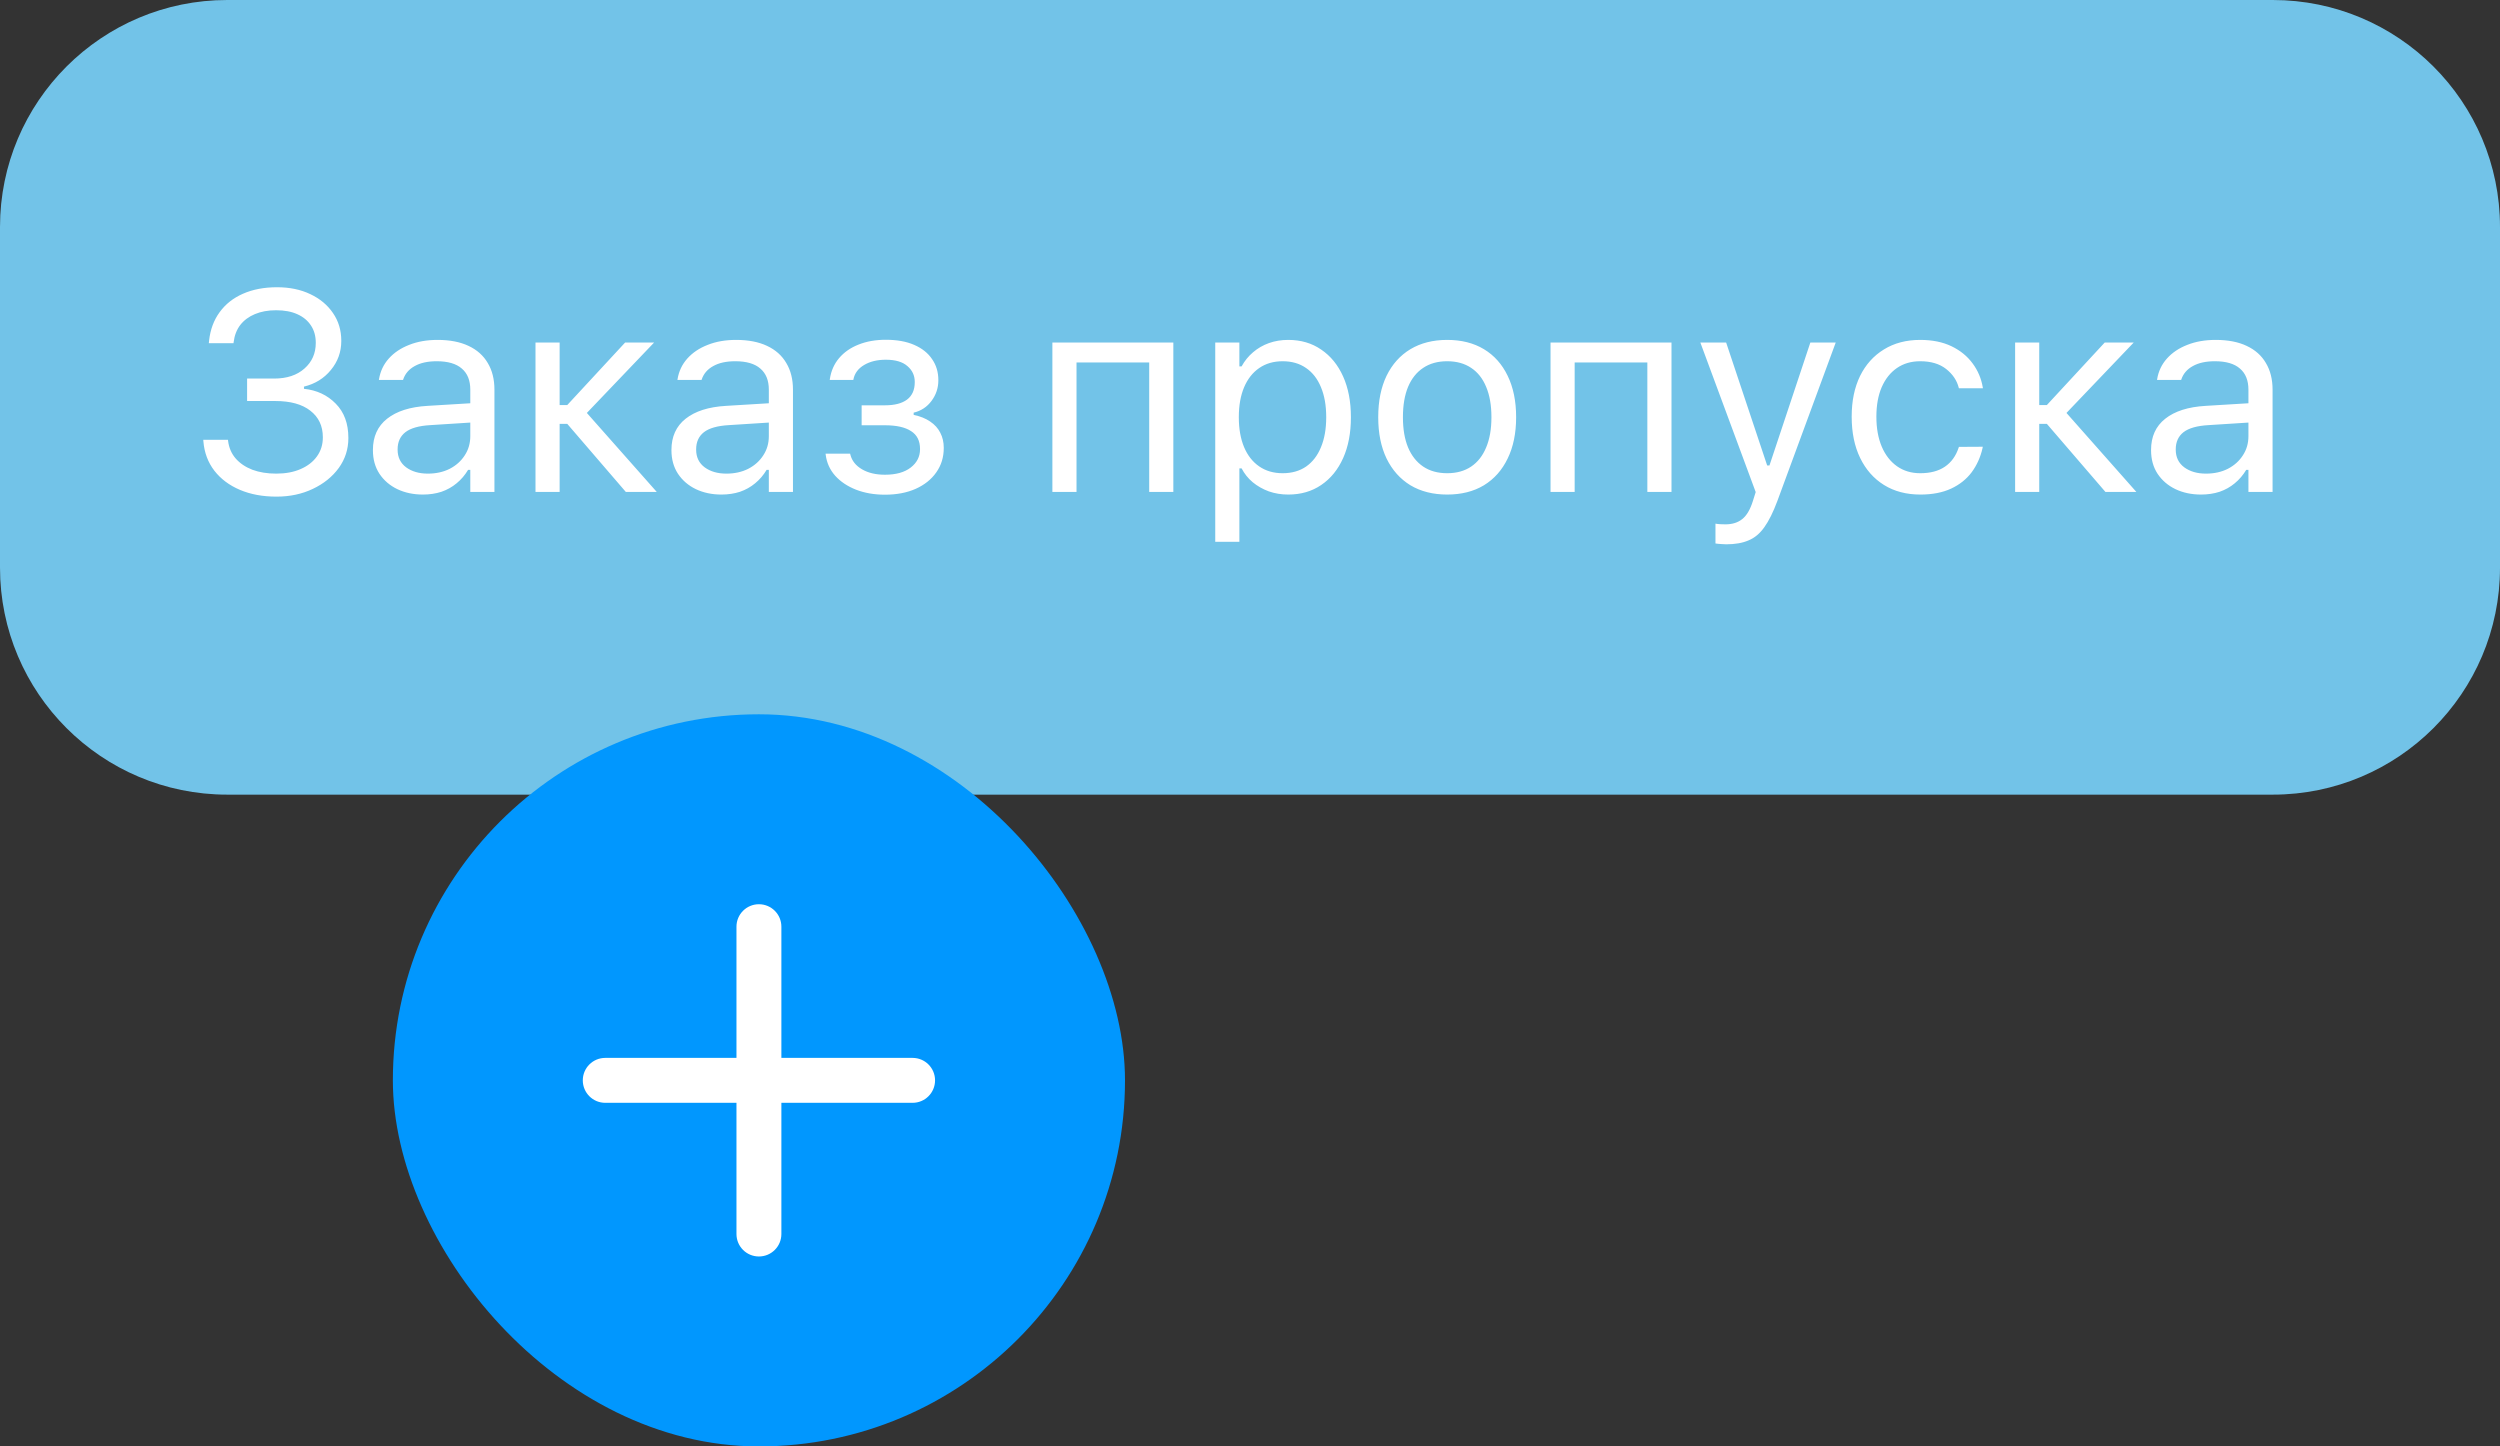 <?xml version="1.0" encoding="UTF-8"?> <svg xmlns="http://www.w3.org/2000/svg" width="280" height="162" viewBox="0 0 280 162" fill="none"><rect x="0" y="0" width="280" height="162" fill="#333333" stroke="none"/><g clip-path="url(#clip0_1965_3973)"><path d="M254.545 0H25.454C11.396 0 0 11.385 0 25.429V63.571C0 77.615 11.396 89 25.454 89H254.545C268.604 89 280 77.615 280 63.571V25.429C280 11.385 268.604 0 254.545 0Z" fill="#72C3E8"></path><path d="M27.675 44.914V42.399H30.705C32.124 42.399 33.253 42.027 34.092 41.282C34.941 40.537 35.366 39.58 35.366 38.411V38.38C35.366 37.645 35.19 37.008 34.837 36.471C34.485 35.922 33.978 35.498 33.315 35.198C32.662 34.898 31.865 34.748 30.922 34.748C30.021 34.748 29.229 34.893 28.545 35.182C27.872 35.462 27.328 35.865 26.914 36.393C26.51 36.921 26.261 37.562 26.168 38.318L26.153 38.442H23.387L23.418 38.147C23.553 36.916 23.947 35.855 24.599 34.965C25.252 34.065 26.122 33.377 27.209 32.901C28.307 32.415 29.581 32.171 31.031 32.171C32.44 32.171 33.682 32.43 34.76 32.947C35.837 33.455 36.681 34.158 37.292 35.058C37.913 35.958 38.224 36.993 38.224 38.162V38.193C38.224 39.414 37.836 40.496 37.059 41.437C36.293 42.379 35.288 42.999 34.045 43.3V43.548C35.474 43.693 36.66 44.246 37.603 45.209C38.545 46.16 39.017 47.438 39.017 49.042V49.073C39.017 50.304 38.659 51.417 37.945 52.41C37.23 53.393 36.261 54.174 35.039 54.754C33.828 55.333 32.471 55.623 30.969 55.623C29.426 55.623 28.058 55.369 26.867 54.862C25.676 54.355 24.723 53.641 24.009 52.72C23.294 51.789 22.885 50.698 22.781 49.446L22.766 49.259H25.531L25.547 49.384C25.64 50.139 25.919 50.791 26.386 51.339C26.862 51.887 27.489 52.312 28.265 52.612C29.042 52.901 29.933 53.046 30.938 53.046C31.984 53.046 32.895 52.876 33.672 52.534C34.459 52.193 35.07 51.717 35.505 51.106C35.941 50.496 36.158 49.792 36.158 48.996V48.964C36.158 47.712 35.692 46.724 34.76 46C33.838 45.276 32.528 44.914 30.829 44.914H27.675ZM47.36 55.39C46.304 55.39 45.351 55.188 44.502 54.785C43.663 54.381 42.994 53.807 42.497 53.062C42.011 52.317 41.767 51.437 41.767 50.423V50.392C41.767 48.902 42.295 47.738 43.352 46.9C44.419 46.052 45.926 45.571 47.873 45.457L54.025 45.084V47.242L48.199 47.614C46.925 47.687 45.993 47.95 45.403 48.406C44.823 48.861 44.532 49.502 44.532 50.33V50.361C44.532 51.21 44.854 51.872 45.496 52.348C46.138 52.813 46.946 53.046 47.919 53.046C48.841 53.046 49.659 52.865 50.374 52.503C51.089 52.131 51.648 51.629 52.052 50.998C52.466 50.367 52.673 49.653 52.673 48.856V43.641C52.673 42.606 52.358 41.82 51.726 41.282C51.104 40.734 50.167 40.459 48.914 40.459C47.909 40.459 47.086 40.64 46.443 41.002C45.801 41.354 45.372 41.856 45.154 42.508L45.139 42.554H42.435L42.451 42.462C42.596 41.582 42.958 40.816 43.538 40.164C44.129 39.502 44.89 38.99 45.822 38.628C46.754 38.255 47.816 38.069 49.007 38.069C50.374 38.069 51.529 38.292 52.471 38.737C53.424 39.181 54.144 39.823 54.631 40.661C55.128 41.489 55.377 42.482 55.377 43.641V55.095H52.673V52.627H52.425C52.073 53.217 51.643 53.719 51.135 54.133C50.638 54.547 50.074 54.862 49.442 55.08C48.81 55.286 48.116 55.39 47.36 55.39ZM63.534 47.474H62.679V55.095H59.976V38.364H62.679V45.364H63.534L70.013 38.364H73.26L65.507 46.481V46L73.555 55.095H70.09L63.534 47.474ZM80.795 55.39C79.739 55.39 78.786 55.188 77.937 54.785C77.098 54.381 76.43 53.807 75.933 53.062C75.446 52.317 75.202 51.437 75.202 50.423V50.392C75.202 48.902 75.731 47.738 76.787 46.9C77.854 46.052 79.361 45.571 81.308 45.457L87.46 45.084V47.242L81.634 47.614C80.36 47.687 79.428 47.95 78.838 48.406C78.258 48.861 77.968 49.502 77.968 50.33V50.361C77.968 51.21 78.289 51.872 78.931 52.348C79.573 52.813 80.381 53.046 81.355 53.046C82.276 53.046 83.095 52.865 83.809 52.503C84.524 52.131 85.083 51.629 85.487 50.998C85.902 50.367 86.109 49.653 86.109 48.856V43.641C86.109 42.606 85.793 41.82 85.161 41.282C84.54 40.734 83.602 40.459 82.349 40.459C81.344 40.459 80.521 40.64 79.879 41.002C79.237 41.354 78.807 41.856 78.589 42.508L78.574 42.554H75.87L75.886 42.462C76.031 41.582 76.394 40.816 76.973 40.164C77.564 39.502 78.325 38.99 79.257 38.628C80.189 38.255 81.251 38.069 82.442 38.069C83.809 38.069 84.964 38.292 85.907 38.737C86.859 39.181 87.579 39.823 88.066 40.661C88.564 41.489 88.812 42.482 88.812 43.641V55.095H86.109V52.627H85.86C85.508 53.217 85.078 53.719 84.57 54.133C84.073 54.547 83.509 54.862 82.877 55.08C82.246 55.286 81.551 55.39 80.795 55.39ZM99.113 55.406C97.922 55.406 96.845 55.219 95.882 54.847C94.929 54.474 94.152 53.957 93.551 53.295C92.95 52.622 92.593 51.836 92.479 50.936L92.464 50.811H95.213L95.245 50.936C95.421 51.618 95.856 52.162 96.55 52.565C97.244 52.969 98.098 53.17 99.113 53.17C100.346 53.17 101.309 52.901 102.003 52.363C102.697 51.825 103.044 51.143 103.044 50.315V50.284C103.044 49.373 102.707 48.706 102.034 48.282C101.371 47.847 100.398 47.63 99.113 47.63H96.503V45.395H99.113C100.19 45.395 101.014 45.183 101.584 44.758C102.163 44.324 102.453 43.672 102.453 42.803V42.772C102.453 42.058 102.179 41.468 101.63 41.002C101.091 40.527 100.284 40.289 99.206 40.289C98.253 40.289 97.446 40.485 96.783 40.878C96.12 41.272 95.721 41.804 95.586 42.477L95.571 42.554H92.93L92.945 42.446C93.08 41.546 93.422 40.77 93.971 40.118C94.53 39.456 95.255 38.949 96.146 38.597C97.047 38.235 98.067 38.054 99.206 38.054C100.46 38.054 101.521 38.245 102.391 38.628C103.272 39.011 103.94 39.544 104.395 40.227C104.862 40.899 105.095 41.68 105.095 42.57V42.601C105.095 43.45 104.841 44.215 104.333 44.898C103.826 45.581 103.158 46.021 102.329 46.217V46.466C103.065 46.621 103.681 46.869 104.178 47.211C104.686 47.552 105.064 47.971 105.312 48.468C105.571 48.964 105.701 49.523 105.701 50.144V50.175C105.701 51.21 105.421 52.12 104.862 52.907C104.313 53.693 103.541 54.309 102.547 54.754C101.563 55.188 100.418 55.406 99.113 55.406ZM117.867 55.095V38.364H131.414V55.095H128.711V40.599H120.57V55.095H117.867ZM136.107 60.682V38.364H138.81V41.034H139.059C139.4 40.413 139.83 39.885 140.348 39.45C140.866 39.005 141.456 38.664 142.119 38.426C142.782 38.188 143.502 38.069 144.279 38.069C145.698 38.069 146.93 38.431 147.977 39.156C149.033 39.87 149.851 40.873 150.431 42.166C151.011 43.46 151.301 44.976 151.301 46.714V46.745C151.301 48.494 151.011 50.015 150.431 51.308C149.851 52.601 149.033 53.605 147.977 54.319C146.93 55.033 145.698 55.39 144.279 55.39C143.512 55.39 142.787 55.271 142.104 55.033C141.43 54.785 140.83 54.443 140.302 54.009C139.784 53.574 139.369 53.057 139.059 52.457H138.81V60.682H136.107ZM143.657 53C144.683 53 145.558 52.751 146.283 52.255C147.008 51.748 147.562 51.029 147.945 50.097C148.339 49.156 148.536 48.038 148.536 46.745V46.714C148.536 45.41 148.339 44.293 147.945 43.362C147.562 42.43 147.008 41.716 146.283 41.22C145.558 40.713 144.683 40.459 143.657 40.459C142.642 40.459 141.767 40.713 141.032 41.22C140.296 41.727 139.732 42.446 139.338 43.377C138.945 44.308 138.748 45.421 138.748 46.714V46.745C138.748 48.028 138.945 49.14 139.338 50.082C139.732 51.013 140.296 51.732 141.032 52.239C141.767 52.746 142.642 53 143.657 53ZM162.084 55.39C160.499 55.39 159.127 55.043 157.967 54.35C156.817 53.646 155.926 52.648 155.295 51.355C154.673 50.061 154.362 48.525 154.362 46.745V46.714C154.362 44.924 154.673 43.382 155.295 42.089C155.926 40.796 156.817 39.802 157.967 39.109C159.127 38.416 160.499 38.069 162.084 38.069C163.679 38.069 165.051 38.416 166.201 39.109C167.351 39.802 168.236 40.796 168.858 42.089C169.489 43.382 169.806 44.924 169.806 46.714V46.745C169.806 48.525 169.489 50.061 168.858 51.355C168.236 52.648 167.351 53.646 166.201 54.35C165.051 55.043 163.679 55.39 162.084 55.39ZM162.084 53C163.14 53 164.036 52.751 164.772 52.255C165.507 51.758 166.066 51.044 166.45 50.113C166.843 49.182 167.04 48.059 167.04 46.745V46.714C167.04 45.39 166.843 44.262 166.45 43.331C166.066 42.399 165.507 41.691 164.772 41.204C164.036 40.708 163.14 40.459 162.084 40.459C161.028 40.459 160.132 40.708 159.396 41.204C158.661 41.691 158.096 42.399 157.703 43.331C157.319 44.262 157.128 45.39 157.128 46.714V46.745C157.128 48.059 157.319 49.182 157.703 50.113C158.096 51.044 158.661 51.758 159.396 52.255C160.132 52.751 161.028 53 162.084 53ZM173.659 55.095V38.364H187.207V55.095H184.503V40.599H176.362V55.095H173.659ZM193.328 60.962C193.152 60.962 192.956 60.951 192.738 60.931C192.521 60.92 192.319 60.9 192.132 60.869V58.649C192.298 58.68 192.479 58.701 192.676 58.711C192.873 58.722 193.064 58.727 193.251 58.727C194.017 58.727 194.644 58.53 195.131 58.137C195.628 57.744 196.027 57.066 196.327 56.104L196.638 55.111L190.439 38.364H193.328L198.487 53.822L197.415 52.131H198.689L197.617 53.822L202.759 38.364H205.602L199.061 56.119C198.595 57.371 198.108 58.349 197.601 59.053C197.104 59.756 196.513 60.248 195.83 60.527C195.157 60.817 194.323 60.962 193.328 60.962ZM215.08 55.39C213.517 55.39 212.159 55.033 211.009 54.319C209.86 53.605 208.969 52.596 208.337 51.293C207.705 49.989 207.389 48.452 207.389 46.683V46.652C207.389 44.914 207.7 43.403 208.322 42.12C208.953 40.837 209.844 39.844 210.994 39.14C212.144 38.426 213.5 38.069 215.063 38.069C216.421 38.069 217.592 38.307 218.576 38.783C219.56 39.259 220.347 39.901 220.937 40.708C221.527 41.504 221.906 42.399 222.072 43.393L222.087 43.486H219.399L219.384 43.439C219.176 42.611 218.705 41.908 217.969 41.328C217.233 40.749 216.266 40.459 215.063 40.459C214.06 40.459 213.19 40.713 212.454 41.22C211.719 41.727 211.149 42.446 210.745 43.377C210.352 44.298 210.155 45.39 210.155 46.652V46.683C210.155 47.966 210.357 49.084 210.761 50.035C211.165 50.977 211.734 51.706 212.469 52.224C213.205 52.741 214.071 53 215.063 53C216.194 53 217.114 52.757 217.829 52.27C218.544 51.784 219.058 51.075 219.367 50.144L219.399 50.051L222.072 50.035L222.04 50.206C221.813 51.21 221.408 52.105 220.829 52.891C220.248 53.667 219.482 54.278 218.529 54.722C217.577 55.167 216.427 55.39 215.08 55.39ZM229.25 47.474H228.395V55.095H225.693V38.364H228.395V45.364H229.25L235.728 38.364H238.976L231.223 46.481V46L239.271 55.095H235.807L229.25 47.474ZM246.51 55.39C245.454 55.39 244.501 55.188 243.653 54.785C242.813 54.381 242.145 53.807 241.648 53.062C241.161 52.317 240.919 51.437 240.919 50.423V50.392C240.919 48.902 241.447 47.738 242.503 46.9C243.57 46.052 245.076 45.571 247.024 45.457L253.175 45.084V47.242L247.35 47.614C246.075 47.687 245.144 47.95 244.552 48.406C243.973 48.861 243.683 49.502 243.683 50.33V50.361C243.683 51.21 244.005 51.872 244.646 52.348C245.288 52.813 246.097 53.046 247.07 53.046C247.993 53.046 248.81 52.865 249.524 52.503C250.239 52.131 250.799 51.629 251.202 50.998C251.618 50.367 251.824 49.653 251.824 48.856V43.641C251.824 42.606 251.508 41.82 250.876 41.282C250.254 40.734 249.319 40.459 248.065 40.459C247.06 40.459 246.237 40.64 245.594 41.002C244.951 41.354 244.523 41.856 244.304 42.508L244.289 42.554H241.587L241.602 42.462C241.746 41.582 242.109 40.816 242.69 40.164C243.28 39.502 244.041 38.99 244.972 38.628C245.906 38.255 246.966 38.069 248.158 38.069C249.524 38.069 250.681 38.292 251.622 38.737C252.575 39.181 253.296 39.823 253.782 40.661C254.278 41.489 254.528 42.482 254.528 43.641V55.095H251.824V52.627H251.576C251.224 53.217 250.793 53.719 250.286 54.133C249.79 54.547 249.225 54.862 248.593 55.08C247.961 55.286 247.268 55.39 246.51 55.39Z" fill="white"></path></g><rect x="44" y="80" width="82" height="82" rx="41" fill="#0197FE"></rect><path d="M102.21 118.484H87.515V103.79C87.515 102.399 86.39 101.274 84.999 101.274C83.609 101.274 82.484 102.399 82.484 103.79V118.484H67.789C66.398 118.484 65.273 119.609 65.273 121C65.273 122.391 66.398 123.516 67.789 123.516H82.484V138.21C82.484 139.601 83.609 140.726 84.999 140.726C86.39 140.726 87.515 139.601 87.515 138.21V123.516H102.21C103.601 123.516 104.726 122.391 104.726 121C104.726 119.609 103.601 118.484 102.21 118.484Z" fill="white"></path><defs><clipPath id="clip0_1965_3973"><rect width="280" height="89" fill="white"></rect></clipPath></defs></svg> 
